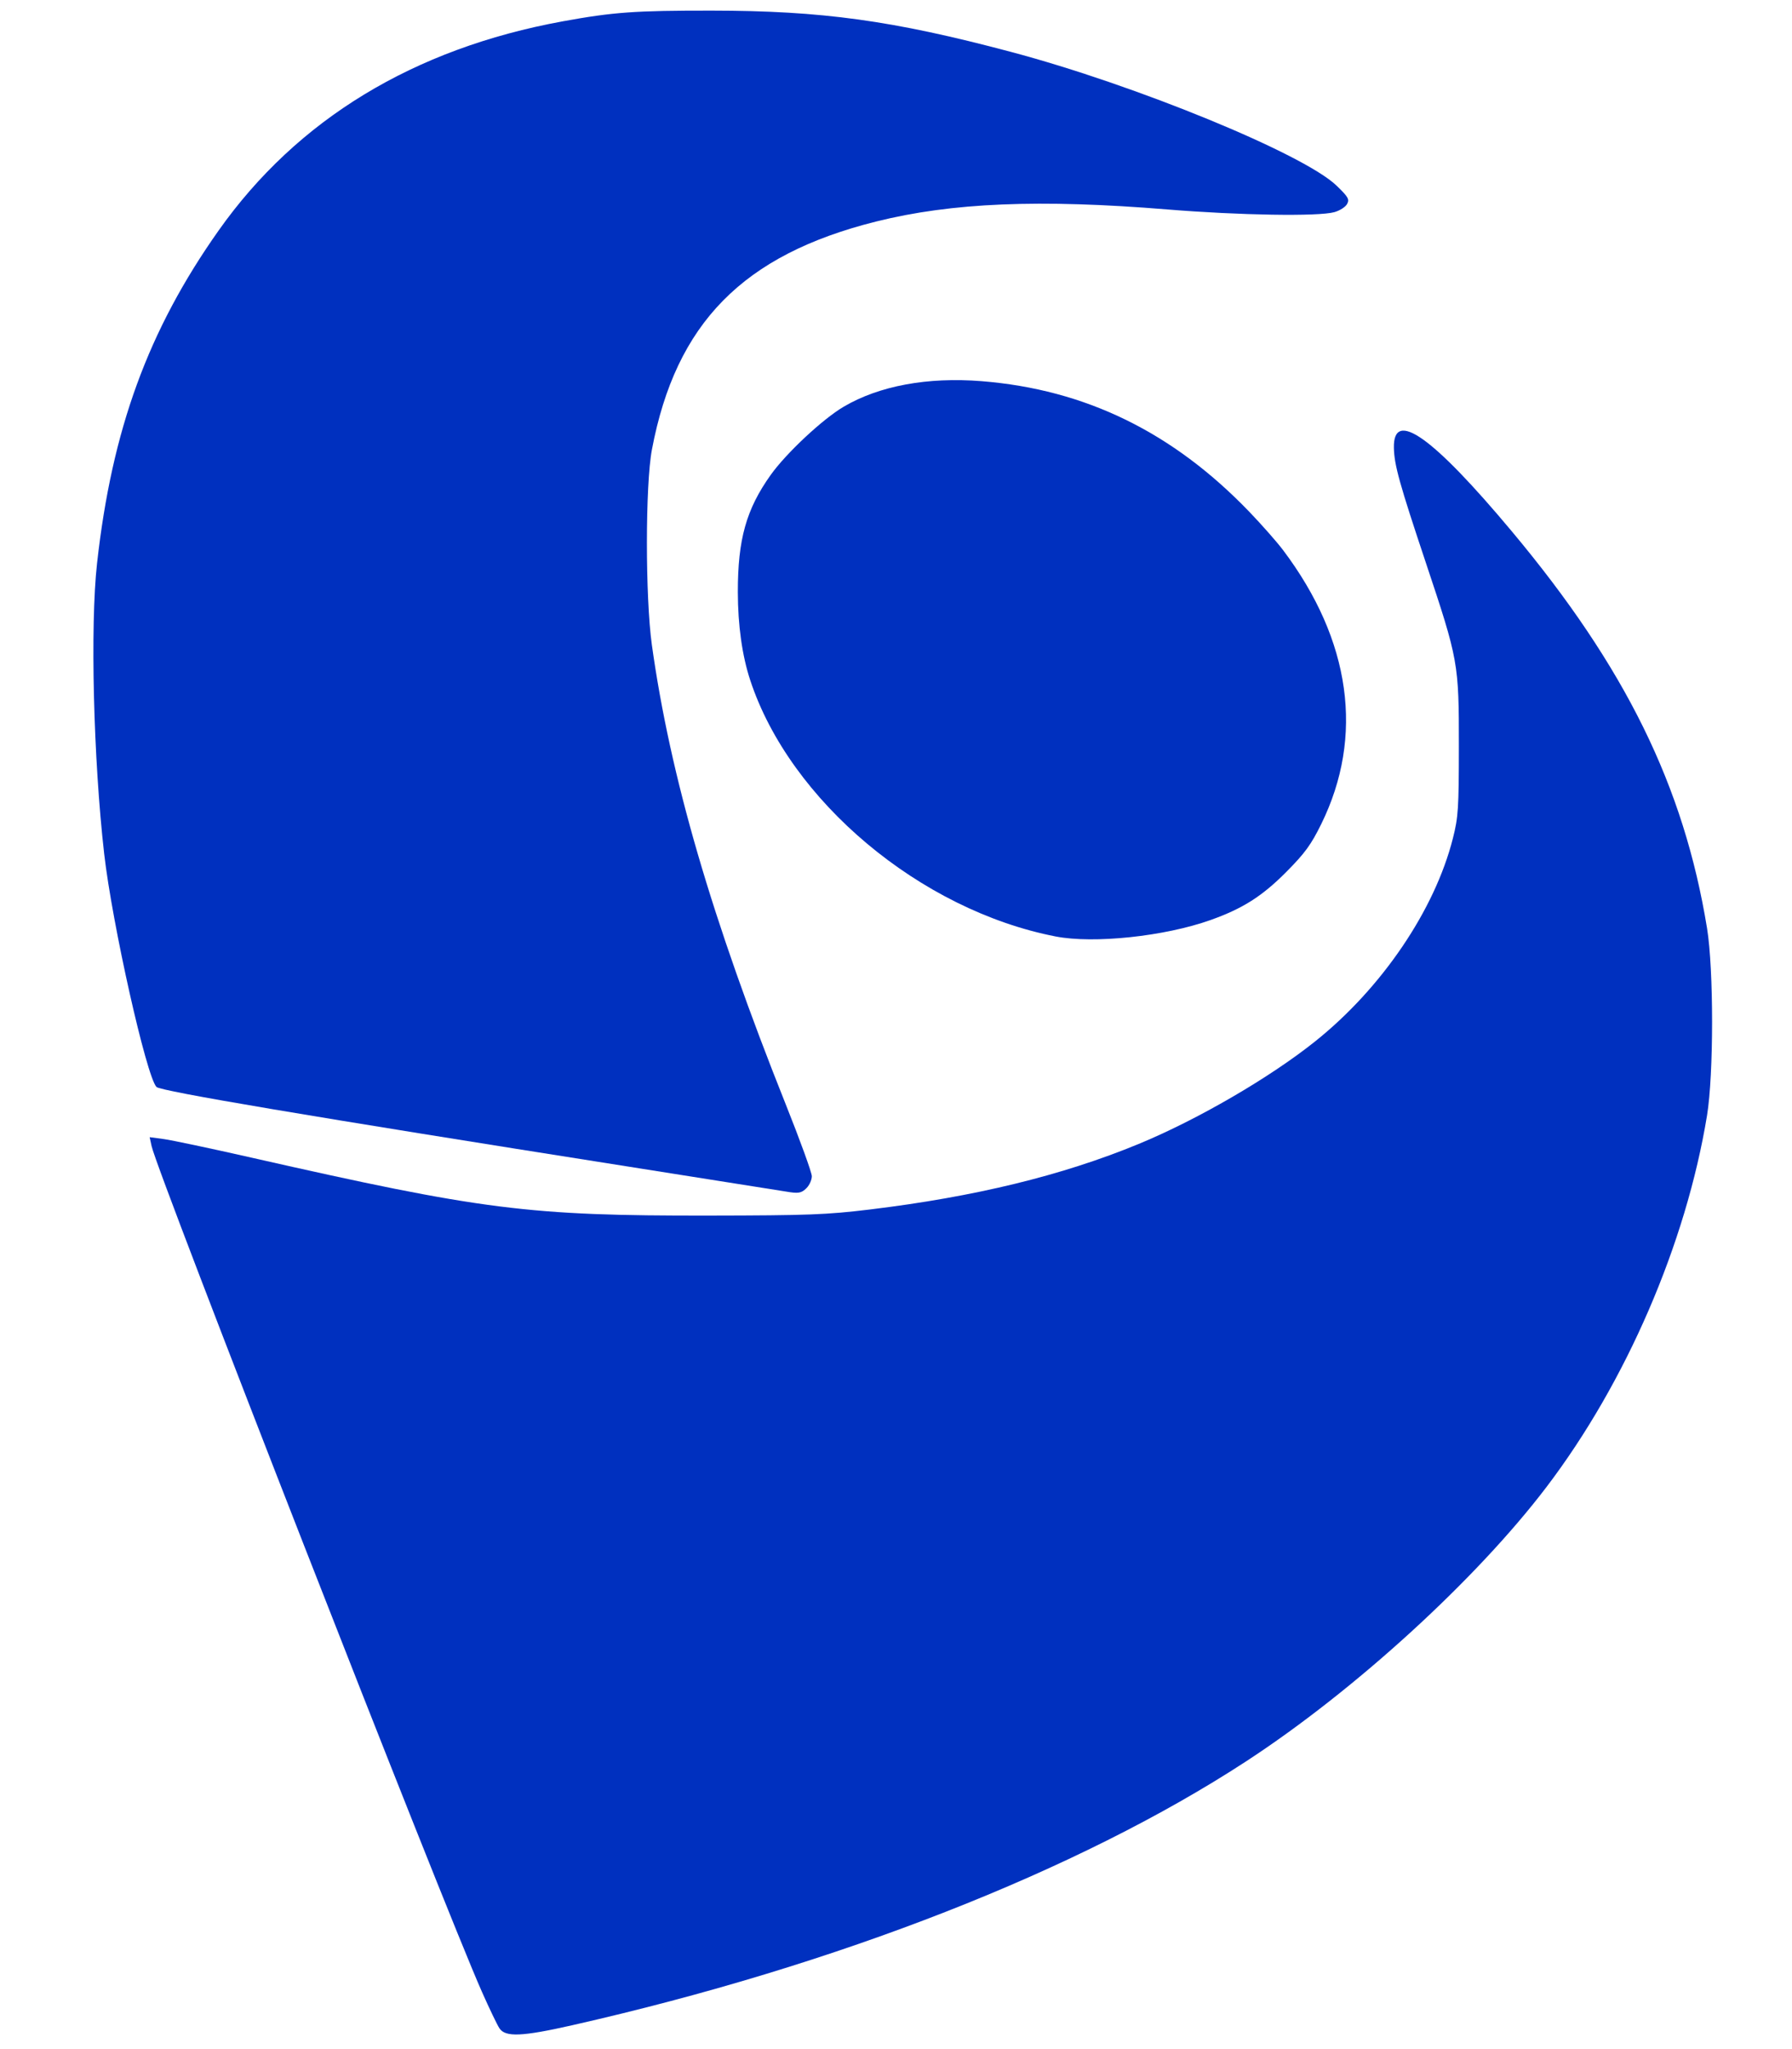<?xml version="1.0" encoding="UTF-8" standalone="no"?>
<svg
   height="512"
   viewBox="0 0 448 512"
   width="448"
   version="1.1"
   id="svg1"
   sodipodi:docname="ico_lattes.svg"
   inkscape:version="1.3.2 (091e20e, 2023-11-25, custom)"
   xmlns:inkscape="http://www.inkscape.org/namespaces/inkscape"
   xmlns:sodipodi="http://sodipodi.sourceforge.net/DTD/sodipodi-0.dtd"
   xmlns="http://www.w3.org/2000/svg"
   xmlns:svg="http://www.w3.org/2000/svg">
  <defs
     id="defs1" />
  <sodipodi:namedview
     id="namedview1"
     pagecolor="#ffffff"
     bordercolor="#000000"
     borderopacity="0.25"
     inkscape:showpageshadow="2"
     inkscape:pageopacity="0.0"
     inkscape:pagecheckerboard="0"
     inkscape:deskcolor="#d1d1d1"
     inkscape:zoom="1.5175781"
     inkscape:cx="223.71171"
     inkscape:cy="203.28443"
     inkscape:window-width="1920"
     inkscape:window-height="991"
     inkscape:window-x="-9"
     inkscape:window-y="-9"
     inkscape:window-maximized="1"
     inkscape:current-layer="svg1" />
  <path
     style="fill:none;fill-opacity:1;stroke:none;stroke-width:0.434;stroke-dasharray:none"
     d="m 196.366,297.709 c -0.906,-0.156 -18.549,-2.949 -39.207,-6.205 C 77.001,278.868 40.153,272.653 39.12,271.592 36.608,269.013 28.039,230.833 26.044,213.328 23.349,189.694 22.529,156.363 24.259,140.788 27.974,107.336 37.045,82.507 54.651,57.604 74.278,29.842 103.405,12.144 140.685,5.33 153.272,3.03 158.748,2.636 177.915,2.653 c 27.574,0.025 45.264,2.462 74.79,10.304 31.341,8.324 73.226,25.516 81.429,33.423 2.934,2.828 3.269,3.412 2.636,4.594 -0.399,0.745 -1.833,1.662 -3.188,2.038 -4.005,1.112 -23.775,0.791 -41.735,-0.677 -31.96,-2.614 -53.926,-1.704 -72.816,3.016 -33.287,8.316 -50.085,25.398 -56.054,56.999 -1.658,8.776 -1.666,36.908 -0.015,48.762 4.58,32.877 14.975,68.535 33.473,114.827 3.586,8.973 6.519,17.053 6.519,17.956 0,0.903 -0.593,2.235 -1.318,2.96 -1.299,1.299 -2.019,1.415 -5.272,0.854 z"
     id="path3" />
  <path
     style="fill:#0030bf;fill-opacity:1;stroke:none;stroke-width:0.434;stroke-dasharray:none"
     d="m 263.907,233.991 c -33.822,-6.577 -66.412,-33.897 -76.34,-63.998 -2.028,-6.149 -3.093,-13.708 -3.106,-22.035 -0.019,-13.184 2.094,-20.714 8.227,-29.308 3.873,-5.428 12.99,-13.943 18.229,-17.025 8.873,-5.221 20.99,-7.463 34.49,-6.382 25.94,2.076 47.79,12.739 66.956,32.673 3.093,3.217 6.874,7.508 8.402,9.535 16.989,22.534 20.334,46.55 9.538,68.469 -2.537,5.15 -4.081,7.265 -8.711,11.927 -6.062,6.104 -10.903,9.177 -18.982,12.049 -11.475,4.079 -29.161,5.95 -38.702,4.095 z"
     id="path4" />
  <path
     style="fill:#0030bf;fill-opacity:1;stroke:none;stroke-width:0.434;stroke-dasharray:none"
     d="m 196.366,297.709 c -0.906,-0.156 -18.549,-2.949 -39.207,-6.205 C 77.001,278.868 40.153,272.653 39.12,271.592 36.608,269.013 28.039,230.833 26.044,213.328 23.349,189.694 22.529,156.363 24.259,140.788 27.974,107.336 37.045,82.507 54.651,57.604 74.278,29.842 103.405,12.144 140.685,5.33 153.272,3.03 158.748,2.636 177.915,2.653 c 27.574,0.025 45.264,2.462 74.79,10.304 31.341,8.324 73.226,25.516 81.429,33.423 2.934,2.828 3.269,3.412 2.636,4.594 -0.399,0.745 -1.833,1.662 -3.188,2.038 -4.005,1.112 -23.775,0.791 -41.735,-0.677 -31.96,-2.614 -53.926,-1.704 -72.816,3.016 -33.287,8.316 -50.085,25.398 -56.054,56.999 -1.658,8.776 -1.666,36.908 -0.015,48.762 4.58,32.877 14.975,68.535 33.473,114.827 3.586,8.973 6.519,17.053 6.519,17.956 0,0.903 -0.593,2.235 -1.318,2.96 -1.299,1.299 -2.019,1.415 -5.272,0.854 z"
     id="path5" />
  <path
     style="fill:#0030bf;fill-opacity:1;stroke:none;stroke-width:0.434;stroke-dasharray:none"
     d="m 124.859,506.804 c -0.566,-0.864 -2.526,-4.942 -4.354,-9.06 C 110.633,475.502 39.389,293.207 37.901,286.382 l -0.487,-2.236 3.516,0.466 c 1.934,0.257 11.826,2.35 21.983,4.652 57.717,13.082 69.2,14.535 114.344,14.467 24.735,-0.037 29.423,-0.214 40.146,-1.512 26.311,-3.186 48.117,-8.493 67.206,-16.359 14.72,-6.065 32.836,-16.586 44.205,-25.674 16.65,-13.308 29.88,-32.809 34.412,-50.726 1.344,-5.311 1.48,-7.42 1.49,-22.98 0.013,-20.797 -0.116,-21.514 -8.229,-45.797 -6.643,-19.884 -7.929,-24.503 -8.015,-28.8 -0.196,-9.787 9.68,-2.791 29.492,20.893 28.39,33.937 43.009,63.647 48.799,99.171 1.679,10.301 1.674,36.532 -0.008,46.785 -5.256,32.03 -20.223,66.644 -40.144,92.836 -17.573,23.106 -47.987,50.865 -75.097,68.541 -41.952,27.353 -102.219,50.936 -168.523,65.943 -12.491,2.827 -16.658,3 -18.132,0.75 z"
     id="path6" />
</svg>
